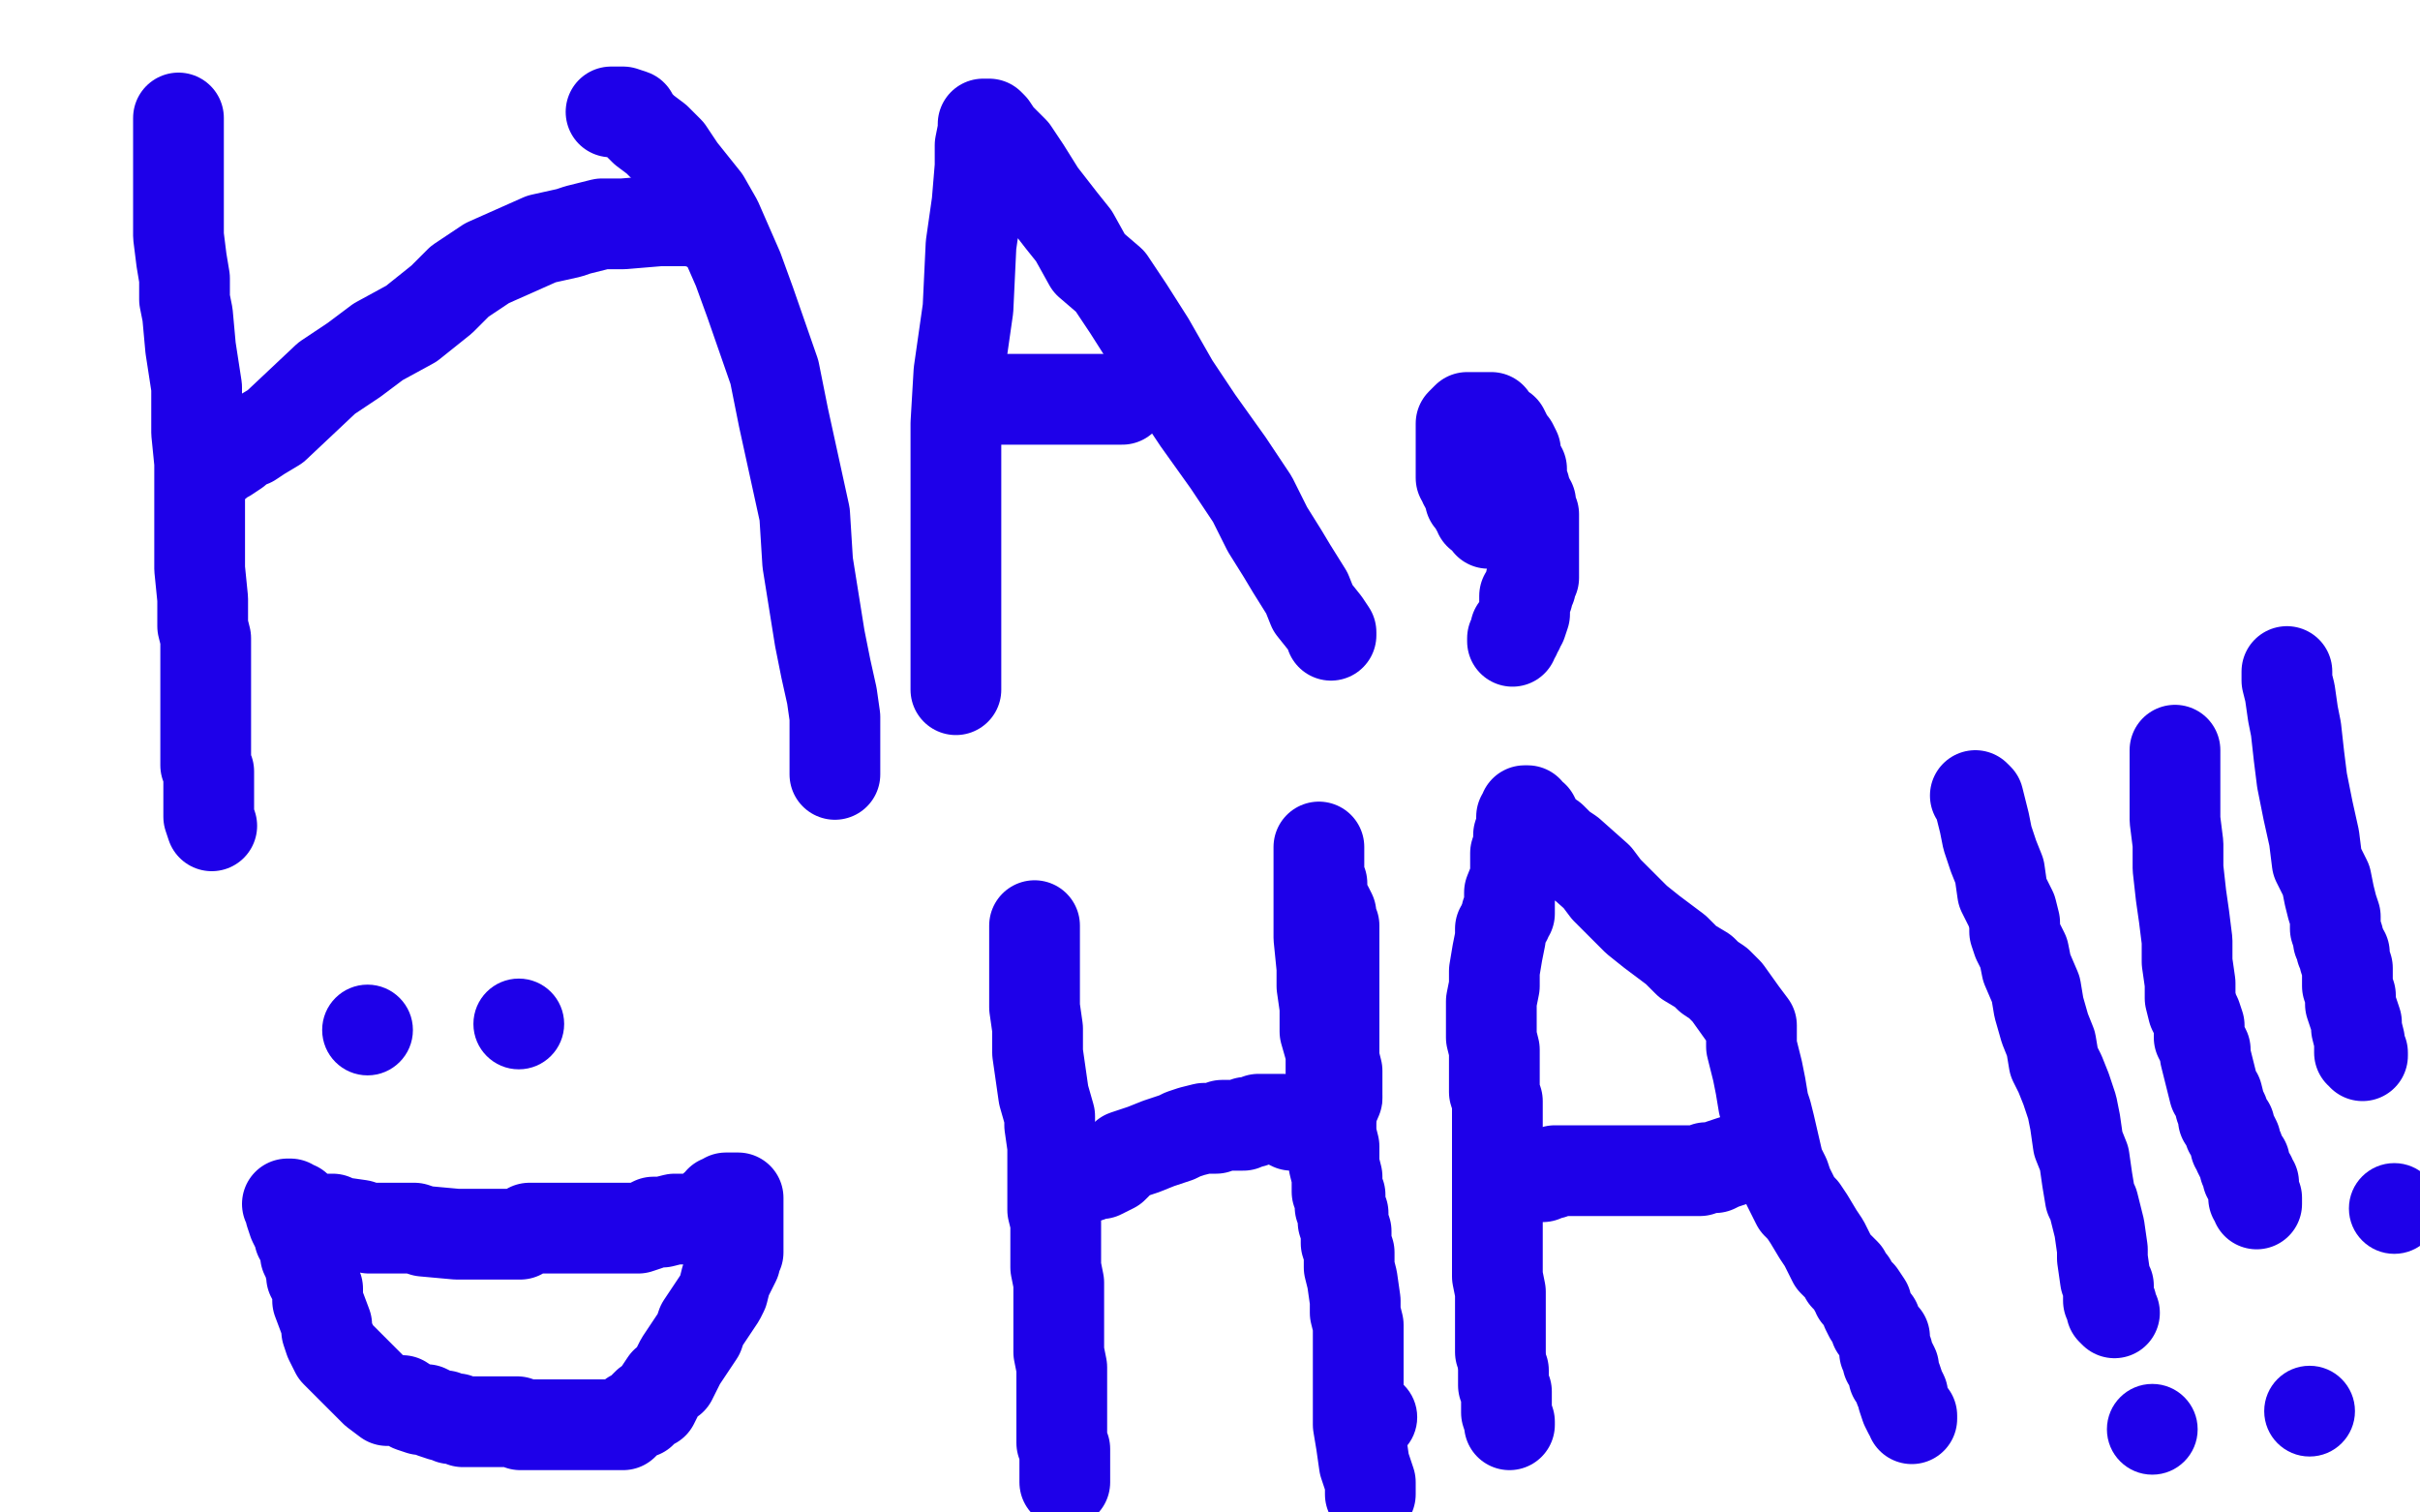 <?xml version="1.0" standalone="no"?>
<!DOCTYPE svg PUBLIC "-//W3C//DTD SVG 1.1//EN"
"http://www.w3.org/Graphics/SVG/1.1/DTD/svg11.dtd">

<svg width="800" height="500" version="1.1" xmlns="http://www.w3.org/2000/svg" xmlns:xlink="http://www.w3.org/1999/xlink" style="stroke-antialiasing: false"><desc>This SVG has been created on https://colorillo.com/</desc><rect x='0' y='0' width='800' height='500' style='fill: rgb(255,255,255); stroke-width:0' /><polyline points="59,39 59,40 59,40 59,44 59,44 59,47 59,47 59,48 59,48 59,50 59,50 59,51 59,51 59,53 59,53 59,55 59,55 59,60 59,60 59,65 59,65 59,69 59,69 59,75 59,75 59,78 59,78 60,86 60,86 61,92 61,92 61,99 61,99 62,104 62,104 63,115 63,115 65,128 65,133 65,143 66,153 66,161 66,176 66,181 66,188 67,198 67,207 68,211 68,215 68,222 68,226 68,236 68,242 68,246 68,251 68,253 69,255 69,257 69,263 69,267 69,270 70,273" style="fill: none; stroke: #1e00e9; stroke-width: 30; stroke-linejoin: round; stroke-linecap: round; stroke-antialiasing: false; stroke-antialias: 0; opacity: 1.0"/>
<polyline points="72,153 72,152 72,152 75,151 75,151 78,149 78,149 80,147 80,147 83,146 83,146 86,144 86,144 91,141 91,141 108,125 108,125 117,119 117,119 125,113 125,113 136,107 136,107 146,99 146,99 152,93 152,93 161,87 161,87 179,79 179,79 188,77 188,77 191,76 199,74 206,74 218,73 223,73 226,73 228,73 231,73 232,74" style="fill: none; stroke: #1e00e9; stroke-width: 30; stroke-linejoin: round; stroke-linecap: round; stroke-antialiasing: false; stroke-antialias: 0; opacity: 1.0"/>
<polyline points="202,37 203,37 203,37 206,37 206,37 209,38 209,38 210,40 210,40 213,43 213,43 217,46 217,46 221,50 221,50 225,56 225,56 233,66 233,66 237,73 237,73 244,89 244,89 248,100 248,100 256,123 256,123 259,138 259,138 266,170 266,170 267,186 267,186 271,211 273,221 275,230 276,237 276,241 276,242 276,243 276,245 276,246 276,248 276,251 276,252 276,253 276,255 276,256" style="fill: none; stroke: #1e00e9; stroke-width: 30; stroke-linejoin: round; stroke-linecap: round; stroke-antialiasing: false; stroke-antialias: 0; opacity: 1.0"/>
<polyline points="316,228 316,227 316,227 316,226 316,226 316,220 316,220 316,210 316,210 316,200 316,200 316,188 316,188 316,174 316,174 316,157 316,157 316,140 316,140 317,123 320,102 321,81 323,67 324,55 324,48 325,43 325,41 327,41 328,42 330,45 335,50 339,56 344,64 351,73 355,78 360,87 367,93 373,102 380,113 388,127 396,139 406,153 414,165 419,175 424,183 427,188 432,196 434,201 438,206 440,209 440,210" style="fill: none; stroke: #1e00e9; stroke-width: 30; stroke-linejoin: round; stroke-linecap: round; stroke-antialiasing: false; stroke-antialias: 0; opacity: 1.0"/>
<polyline points="330,132 332,132 332,132 333,132 333,132 334,132 334,132 336,132 336,132 337,132 337,132 338,132 338,132 339,132 339,132 340,132 341,132 342,132 343,132 344,132 346,132 348,132 350,132 351,132 352,132 353,132 354,132 355,132 356,132 357,132 358,132 359,132 360,132 361,132 362,132 363,132 364,132 365,132 366,132 368,132 369,132 370,132 371,132" style="fill: none; stroke: #1e00e9; stroke-width: 30; stroke-linejoin: round; stroke-linecap: round; stroke-antialiasing: false; stroke-antialias: 0; opacity: 1.0"/>
<polyline points="342,306 342,310 342,310 342,314 342,314 342,319 342,319 342,323 342,323 342,328 342,328 342,333 342,333 343,340 343,340 343,348 343,348 344,355 344,355 345,362 345,362 347,369 347,372 348,379 348,385 348,391 348,394 348,397 348,400 349,404 349,407 349,414 349,419 350,424 350,430 350,433 350,438 350,444 350,447 351,452 351,456 351,458 351,461 351,464 351,466 351,470 351,473 351,474 351,477 352,479 352,481 352,484 352,486 352,487 352,488 352,490" style="fill: none; stroke: #1e00e9; stroke-width: 30; stroke-linejoin: round; stroke-linecap: round; stroke-antialiasing: false; stroke-antialias: 0; opacity: 1.0"/>
<polyline points="357,389 358,389 358,389 360,389 360,389 361,388 361,388 364,388 364,388 368,386 368,386 372,382 372,382 378,380 378,380 383,378 389,376 391,375 394,374 398,373 400,373 402,373 404,372 406,372 409,372 411,372 412,371 414,371 416,370 417,370 419,370 420,370 424,370 425,371 427,372 429,372 430,372 431,372 432,372 434,372 435,372 436,372 437,372 438,372 439,370 442,363" style="fill: none; stroke: #1e00e9; stroke-width: 30; stroke-linejoin: round; stroke-linecap: round; stroke-antialiasing: false; stroke-antialias: 0; opacity: 1.0"/>
<polyline points="442,362 442,360 442,360 442,359 442,359 442,354 442,354 441,350 441,350 441,345 441,345 441,340 441,340 441,335 441,335 441,328 441,328 441,324 441,324 441,322 441,319 441,318 441,317 441,314 441,313 441,311 441,309 441,306 440,304 440,302 439,300 438,299 438,298 437,297 437,296 437,294 437,293 437,292 436,292 436,291 436,289 436,287 436,284 436,283 436,282 436,281 436,280 436,281 436,286 436,293 436,301 436,310 437,320 437,326 438,333 438,341 440,348 440,353 440,356 440,358 440,360 440,363 440,364 440,365 440,366 440,370 440,372 440,375 441,379 441,382 441,385 442,389 442,390 442,392 442,394 443,395 443,399 444,401 444,404 445,407 445,411 446,414 446,419 447,423 448,430 448,434 449,438 449,439 449,442 449,444 449,447 449,449 449,450 449,451 449,456 449,460 449,465 449,471 450,477 451,484 452,487 453,490 453,492 453,493 453,494" style="fill: none; stroke: #1e00e9; stroke-width: 30; stroke-linejoin: round; stroke-linecap: round; stroke-antialiasing: false; stroke-antialias: 0; opacity: 1.0"/>
<circle cx="453.5" cy="468.5" r="15" style="fill: #1e00e9; stroke-antialiasing: false; stroke-antialias: 0; opacity: 1.0"/>
<polyline points="499,471 499,470 499,470 498,467 498,467 498,466 498,466 498,464 498,464 498,463 498,463 498,462 498,462 498,461 498,461 498,460 498,460 497,458 497,458 497,457 497,457 497,456 497,455 497,454 497,453" style="fill: none; stroke: #1e00e9; stroke-width: 30; stroke-linejoin: round; stroke-linecap: round; stroke-antialiasing: false; stroke-antialias: 0; opacity: 1.0"/>
<polyline points="496,447 496,445 496,445 496,442 496,440 496,437 496,432 496,427 495,422 495,415 495,402 495,395 495,386 495,382 495,378 495,376 495,372 495,370 495,367 495,366 495,365 495,364 494,361 494,356 494,352 494,350 494,347 493,343 493,342 493,341 493,337 493,335 493,334 493,332 493,331 494,326 494,321 495,315 496,310 496,307 497,306 497,305 498,304 498,302 499,302 499,295 501,290 501,286 501,285 501,282 502,279 502,276 503,273 503,271 503,270 504,269 504,268 505,268 505,269 507,270 508,272 510,275 513,277 516,280 519,282 528,290 531,294 541,304 546,308 554,314 558,318 563,321 565,323 568,325 571,328 576,335 579,339 579,341 579,343 579,346 580,350 581,354 582,359 583,365 584,368 585,372 588,385 590,389 591,392 594,398 596,400 598,403 601,408 603,411 604,413 606,417 608,419 610,421 610,422 612,424 613,426 614,427 614,428 615,428 617,431 617,433 618,435 619,436 620,437 620,438 620,439 621,440 622,441 622,442 623,442 623,443 623,445 623,446 623,447 624,447 624,450 625,450 626,452 626,455 627,456 628,459 629,461 629,462 630,465 631,467 632,468 632,469" style="fill: none; stroke: #1e00e9; stroke-width: 30; stroke-linejoin: round; stroke-linecap: round; stroke-antialiasing: false; stroke-antialias: 0; opacity: 1.0"/>
<polyline points="575,383 572,384 572,384 569,385 569,385 567,386 567,386 564,386 564,386 562,387 562,387 560,387 560,387 557,387 557,387 555,387 555,387 552,387 552,387 550,387 550,387 548,387 548,387 546,387 545,387 542,387 540,387 538,387 535,387 533,387 532,387 530,387 529,387 527,387 526,387 525,387 523,387 522,387 521,387 520,387 518,387 517,387 516,387 515,387 514,387 513,388 512,388 510,389 508,389 507,389 506,389 505,389 504,389" style="fill: none; stroke: #1e00e9; stroke-width: 30; stroke-linejoin: round; stroke-linecap: round; stroke-antialiasing: false; stroke-antialias: 0; opacity: 1.0"/>
<polyline points="653,263 654,264 654,264 655,268 655,268 656,272 656,272 657,277 657,277 659,283 659,283 661,288 661,288 662,295 662,295 665,301 665,301 666,305 666,305 666,308 666,308 667,311 667,311 669,315 670,320 673,327 674,333 676,340 678,345 679,351 681,355 683,360 685,366 686,371 687,378 689,383 690,390 691,396 692,398 693,402 694,406 695,413 695,416 696,423 697,425 697,428 697,430 698,431 698,433 699,434" style="fill: none; stroke: #1e00e9; stroke-width: 30; stroke-linejoin: round; stroke-linecap: round; stroke-antialiasing: false; stroke-antialias: 0; opacity: 1.0"/>
<circle cx="711.5" cy="472.5" r="15" style="fill: #1e00e9; stroke-antialiasing: false; stroke-antialias: 0; opacity: 1.0"/>
<polyline points="719,248 719,251 719,251 719,254 719,254 719,258 719,258 719,264 719,264 719,271 719,271 720,279 720,279 720,287 720,287 721,296 721,296 722,303 722,303 723,311 723,318 724,325 724,330 725,334 726,336 727,339 727,343 729,347 729,349 730,353 731,357 732,361 733,362 734,366 735,368 735,369 735,370 736,371 737,372 737,374 738,375 739,377 739,379 740,380 740,381 741,383 742,384 742,385 742,386 743,388 743,389 744,389 744,390 744,391 745,391 745,392 745,394 745,396 746,396 746,397 746,398" style="fill: none; stroke: #1e00e9; stroke-width: 30; stroke-linejoin: round; stroke-linecap: round; stroke-antialiasing: false; stroke-antialias: 0; opacity: 1.0"/>
<circle cx="763.5" cy="466.5" r="15" style="fill: #1e00e9; stroke-antialiasing: false; stroke-antialias: 0; opacity: 1.0"/>
<polyline points="756,222 756,225 756,225 757,229 757,229 758,236 758,236 759,241 759,241 760,250 760,250 761,258 761,258 763,268 763,268 765,277 765,277 766,285 766,285 769,291 770,296 771,300 772,303 772,305 772,306 772,307 773,310 773,311 774,313 774,314 775,315 775,317 776,320 776,322 776,326 777,329 777,332 778,335 779,338 779,340 780,344 780,347 780,348 781,348 781,349" style="fill: none; stroke: #1e00e9; stroke-width: 30; stroke-linejoin: round; stroke-linecap: round; stroke-antialiasing: false; stroke-antialias: 0; opacity: 1.0"/>
<circle cx="791.5" cy="399.5" r="15" style="fill: #1e00e9; stroke-antialiasing: false; stroke-antialias: 0; opacity: 1.0"/>
<polyline points="502,172 502,173 502,173 501,173 501,173 499,173 499,173 497,173 497,173 496,173 496,173 494,173 494,173 492,173 492,173 491,171 491,171 489,170 489,169 488,168 487,166 486,165 486,164 485,162 485,161 484,160 484,159 483,158 483,156 483,154 483,152 483,150 483,149 483,148 483,145 483,143 483,141 483,140 484,139 485,138 486,138 487,138 488,138 489,138 490,138 491,138 492,138 493,138 494,140 495,141 497,142 498,144 498,145 499,146 500,147 501,149 501,150 501,152 502,153 502,154 503,155 503,156 503,157 503,158 503,159 504,161 504,163 505,164 505,165 506,166 506,167 506,168 506,169 507,170 507,171 507,172 507,174 507,175 507,176 507,178 507,179 507,182 507,184 507,185 507,186 507,187 507,190 507,191 506,192 506,194 505,196 505,197 504,197 504,199 504,202 504,203 503,206 502,207 502,208 501,208 501,209 501,210 500,211 500,212" style="fill: none; stroke: #1e00e9; stroke-width: 30; stroke-linejoin: round; stroke-linecap: round; stroke-antialiasing: false; stroke-antialias: 0; opacity: 1.0"/>
<circle cx="121.5" cy="340.5" r="15" style="fill: #1e00e9; stroke-antialiasing: false; stroke-antialias: 0; opacity: 1.0"/>
<circle cx="171.5" cy="338.5" r="15" style="fill: #1e00e9; stroke-antialiasing: false; stroke-antialias: 0; opacity: 1.0"/>
<polyline points="95,398 96,398 96,398 97,399 97,399 98,399 98,399 99,400 99,400 100,401 100,401 102,402 102,402 104,403 104,403 107,403 107,403 110,403 110,403 112,404 112,404 119,405 119,405 122,406 122,406 132,406 137,406 140,407 151,408 154,408 162,408 165,408 172,408 175,406 180,406 182,406 187,406 189,406 192,406 195,406 201,406 204,406 206,406 207,406 208,406 211,406 214,405 216,404 219,404 223,403 228,403 230,403 231,403 233,403 234,403 235,403 235,402 235,401 236,399 237,399 238,398 238,397 239,397 240,397 240,396 241,396 242,396 243,396 244,396 244,398 244,399 244,401 244,402 244,403 244,404 244,405 244,406 244,408 244,410 244,411 244,413 244,414 243,415 243,416 243,417 241,421 240,423 239,427 238,429 236,432 234,435 232,438 231,441 229,444 227,447 225,450 222,456 220,457 218,460 216,464 214,464 213,465 212,467 211,467 209,468 208,469 207,470 206,471 204,471 203,471 201,471 198,471 196,471 192,471 189,471 186,471 183,471 180,471 177,471 175,471 172,471 171,470 168,470 166,470 165,470 163,470 159,470 157,470 155,470 153,470 151,469 149,469 147,468 146,468 143,467 141,466 139,466 136,465 133,463 131,463 128,463 124,460 122,458 120,456 118,454 115,451 113,449 111,447 109,443 108,440 108,438 105,430 105,426 104,424 104,423 103,422 103,421 102,417 101,415 101,414 101,411 99,409 99,407 98,406 97,404 96,401 96,400" style="fill: none; stroke: #1e00e9; stroke-width: 30; stroke-linejoin: round; stroke-linecap: round; stroke-antialiasing: false; stroke-antialias: 0; opacity: 1.0"/>
</svg>
